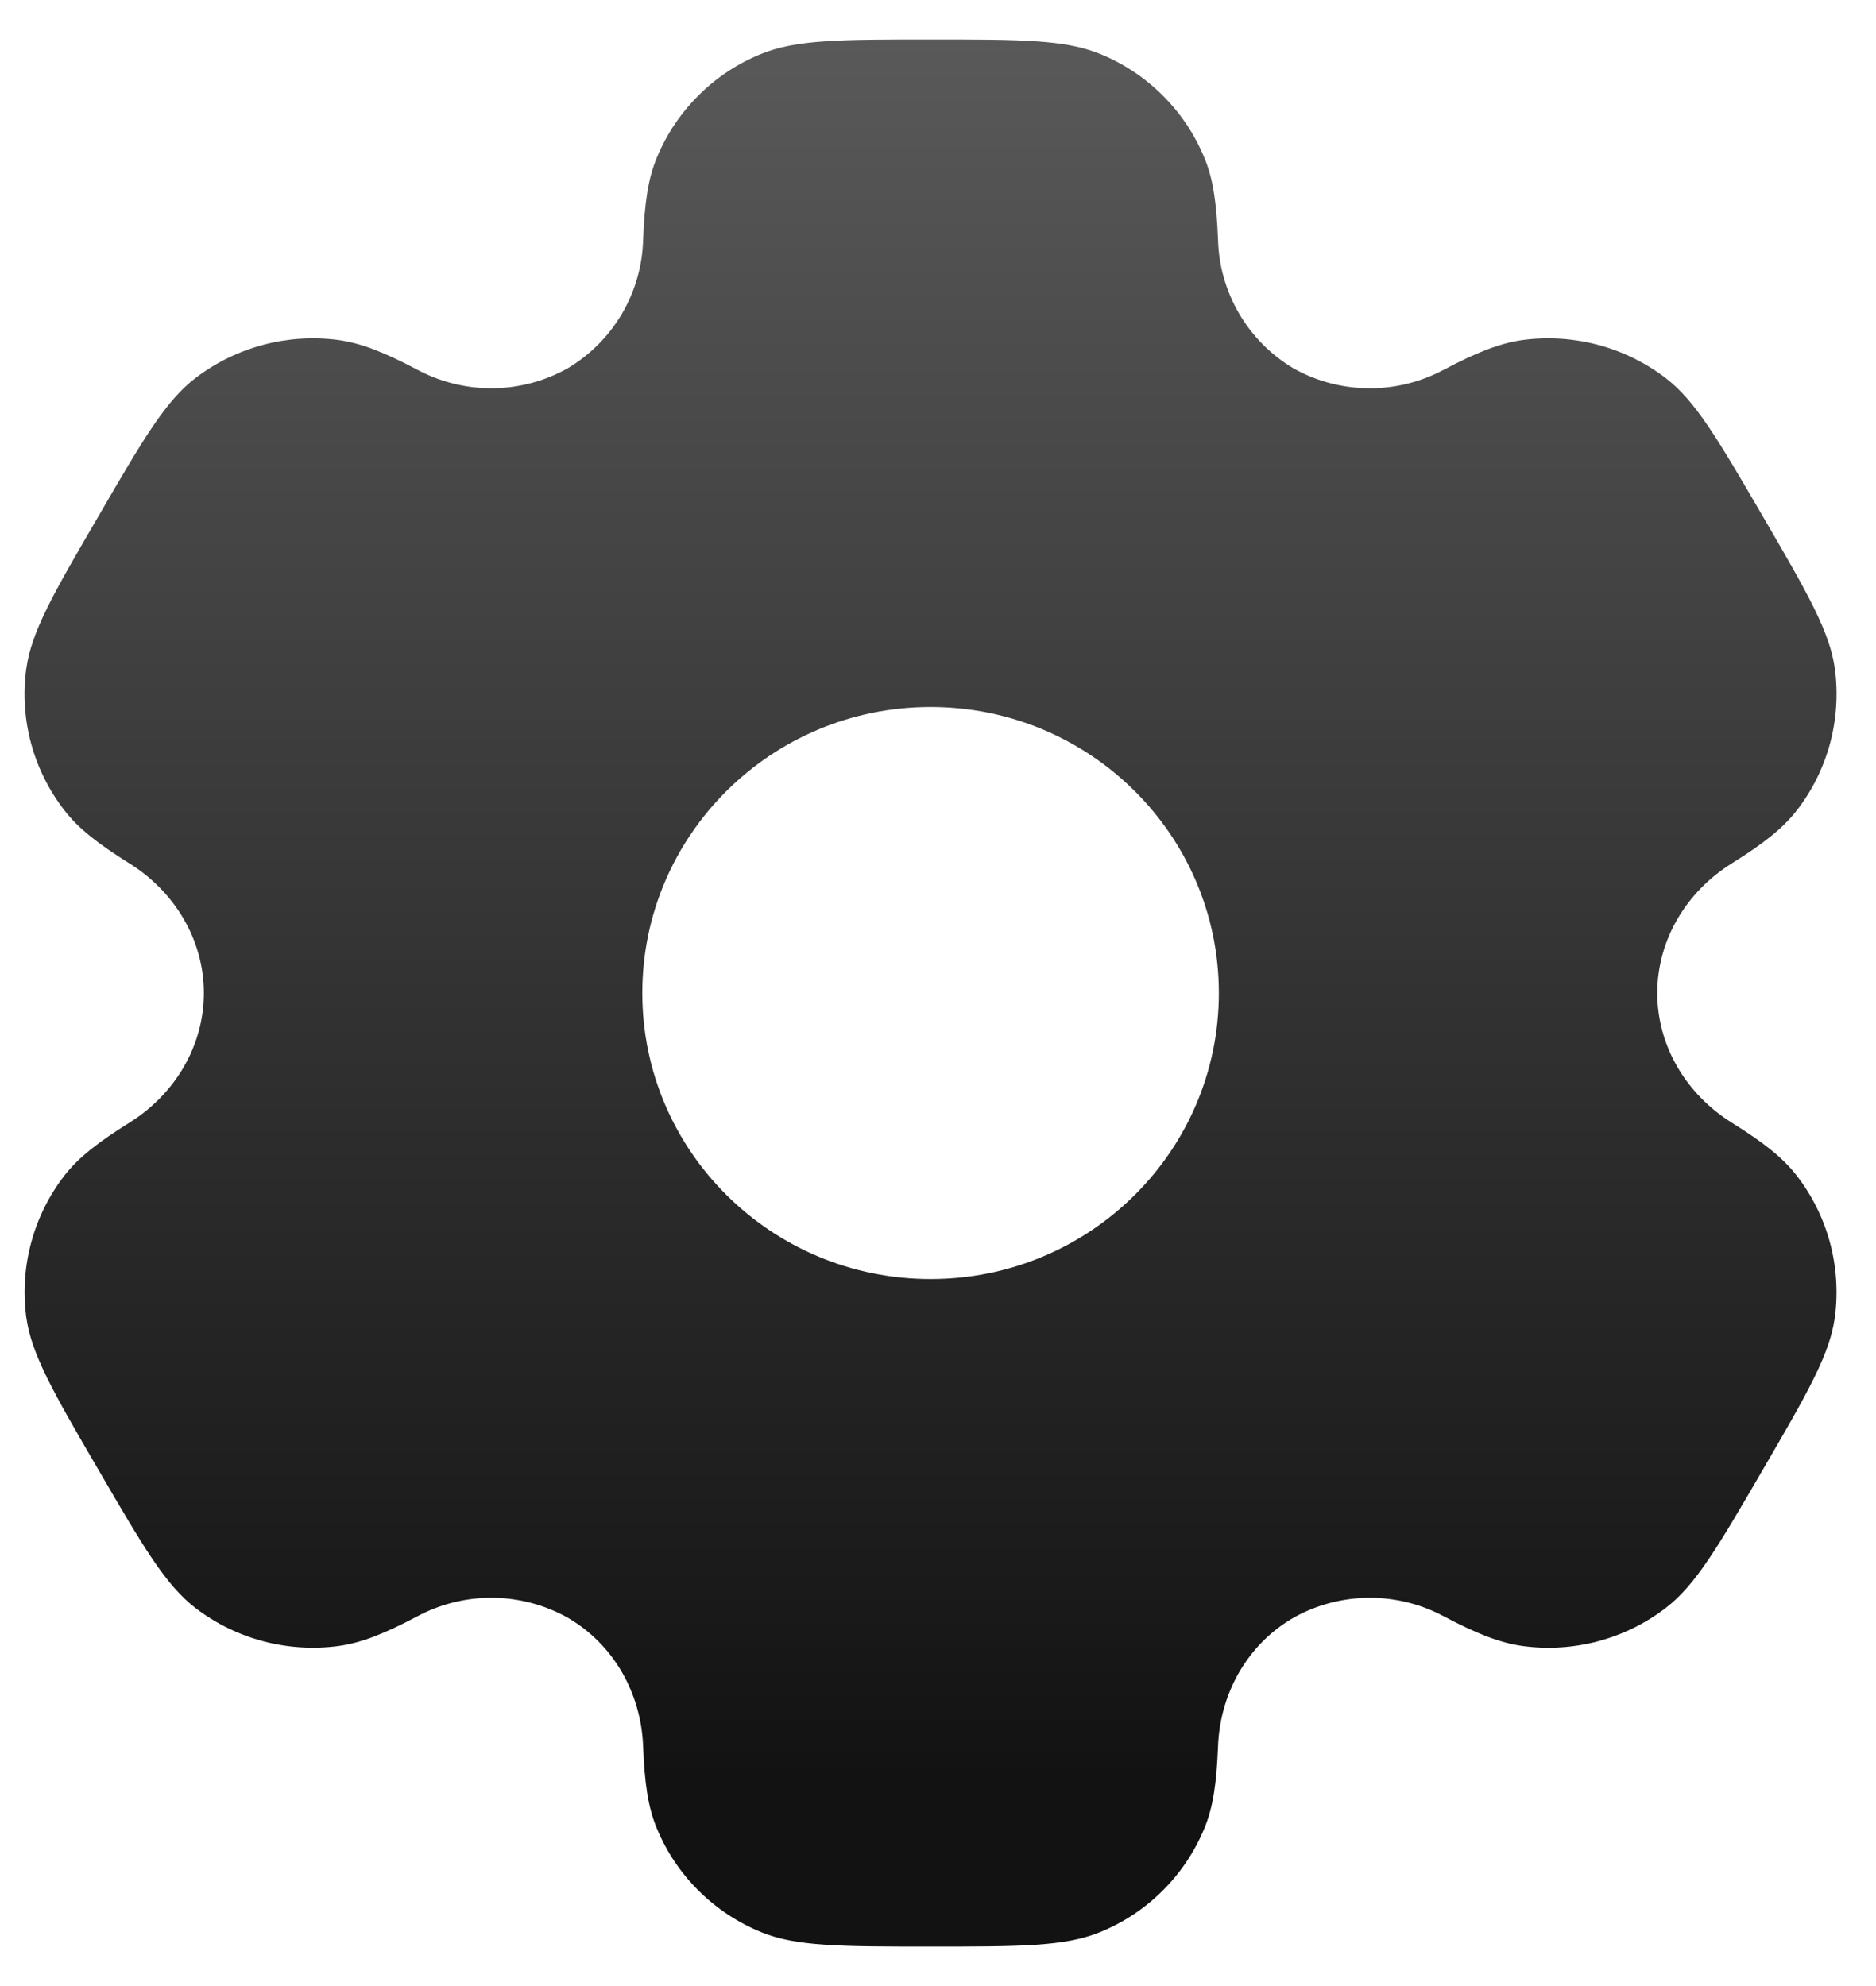 <svg width="34" height="36" viewBox="0 0 34 36" fill="none" xmlns="http://www.w3.org/2000/svg">
<path fill-rule="evenodd" clip-rule="evenodd" d="M19.94 0.979C19.301 0.716 18.489 0.716 16.866 0.716C15.243 0.716 14.432 0.716 13.791 0.979C13.369 1.151 12.985 1.405 12.662 1.727C12.339 2.048 12.082 2.43 11.907 2.851C11.744 3.236 11.682 3.687 11.656 4.342C11.644 4.817 11.511 5.28 11.271 5.689C11.03 6.098 10.689 6.44 10.28 6.681C9.863 6.913 9.395 7.035 8.918 7.038C8.441 7.04 7.971 6.922 7.551 6.695C6.967 6.387 6.544 6.218 6.125 6.162C5.21 6.043 4.285 6.289 3.55 6.847C3 7.265 2.594 7.963 1.784 9.358C0.971 10.753 0.567 11.449 0.475 12.132C0.354 13.041 0.603 13.961 1.167 14.688C1.422 15.02 1.784 15.299 2.342 15.648C3.166 16.161 3.695 17.036 3.695 18C3.695 18.965 3.166 19.839 2.344 20.351C1.784 20.701 1.422 20.98 1.165 21.312C0.888 21.672 0.684 22.082 0.566 22.521C0.447 22.96 0.417 23.417 0.475 23.868C0.567 24.549 0.971 25.247 1.784 26.642C2.596 28.037 3 28.733 3.55 29.153C4.283 29.712 5.209 29.957 6.125 29.838C6.544 29.782 6.967 29.613 7.551 29.305C7.971 29.078 8.441 28.959 8.918 28.962C9.396 28.964 9.865 29.087 10.282 29.319C11.122 29.803 11.62 30.693 11.656 31.658C11.682 32.315 11.744 32.764 11.907 33.149C12.259 33.996 12.937 34.67 13.791 35.021C14.43 35.284 15.243 35.284 16.866 35.284C18.489 35.284 19.301 35.284 19.94 35.021C20.362 34.849 20.746 34.595 21.069 34.273C21.393 33.952 21.649 33.57 21.824 33.149C21.987 32.764 22.049 32.315 22.075 31.658C22.11 30.693 22.609 29.802 23.451 29.319C23.868 29.087 24.337 28.965 24.814 28.962C25.291 28.96 25.761 29.078 26.18 29.305C26.764 29.613 27.188 29.782 27.606 29.838C28.522 29.959 29.448 29.712 30.181 29.153C30.731 28.735 31.137 28.037 31.948 26.642C32.76 25.247 33.164 24.551 33.256 23.868C33.314 23.417 33.283 22.96 33.165 22.521C33.046 22.082 32.842 21.671 32.565 21.312C32.309 20.98 31.948 20.701 31.389 20.352C30.565 19.839 30.036 18.965 30.036 18C30.036 17.036 30.565 16.161 31.388 15.649C31.948 15.299 32.309 15.02 32.566 14.688C32.844 14.329 33.047 13.918 33.166 13.479C33.284 13.04 33.315 12.583 33.256 12.132C33.164 11.451 32.76 10.753 31.948 9.358C31.135 7.963 30.731 7.267 30.181 6.847C29.446 6.289 28.521 6.043 27.606 6.162C27.188 6.218 26.764 6.387 26.18 6.695C25.76 6.922 25.29 7.041 24.813 7.038C24.335 7.036 23.866 6.913 23.449 6.681C23.041 6.439 22.7 6.098 22.46 5.689C22.22 5.28 22.087 4.817 22.075 4.342C22.049 3.685 21.987 3.236 21.824 2.851C21.649 2.43 21.393 2.048 21.069 1.727C20.746 1.405 20.362 1.151 19.94 0.979ZM16.866 23.185C19.752 23.185 22.09 20.864 22.09 18C22.09 15.136 19.75 12.815 16.866 12.815C13.981 12.815 11.641 15.136 11.641 18C11.641 20.864 13.981 23.185 16.866 23.185Z" fill="url(#paint0_linear_131_3483)"/>
<defs>
<linearGradient id="paint0_linear_131_3483" x1="16.865" y1="0.716" x2="16.865" y2="32.292" gradientUnits="userSpaceOnUse">
<stop stop-color="#595959"/>
<stop offset="1" stop-color="#121212"/>
</linearGradient>
</defs>
</svg>
